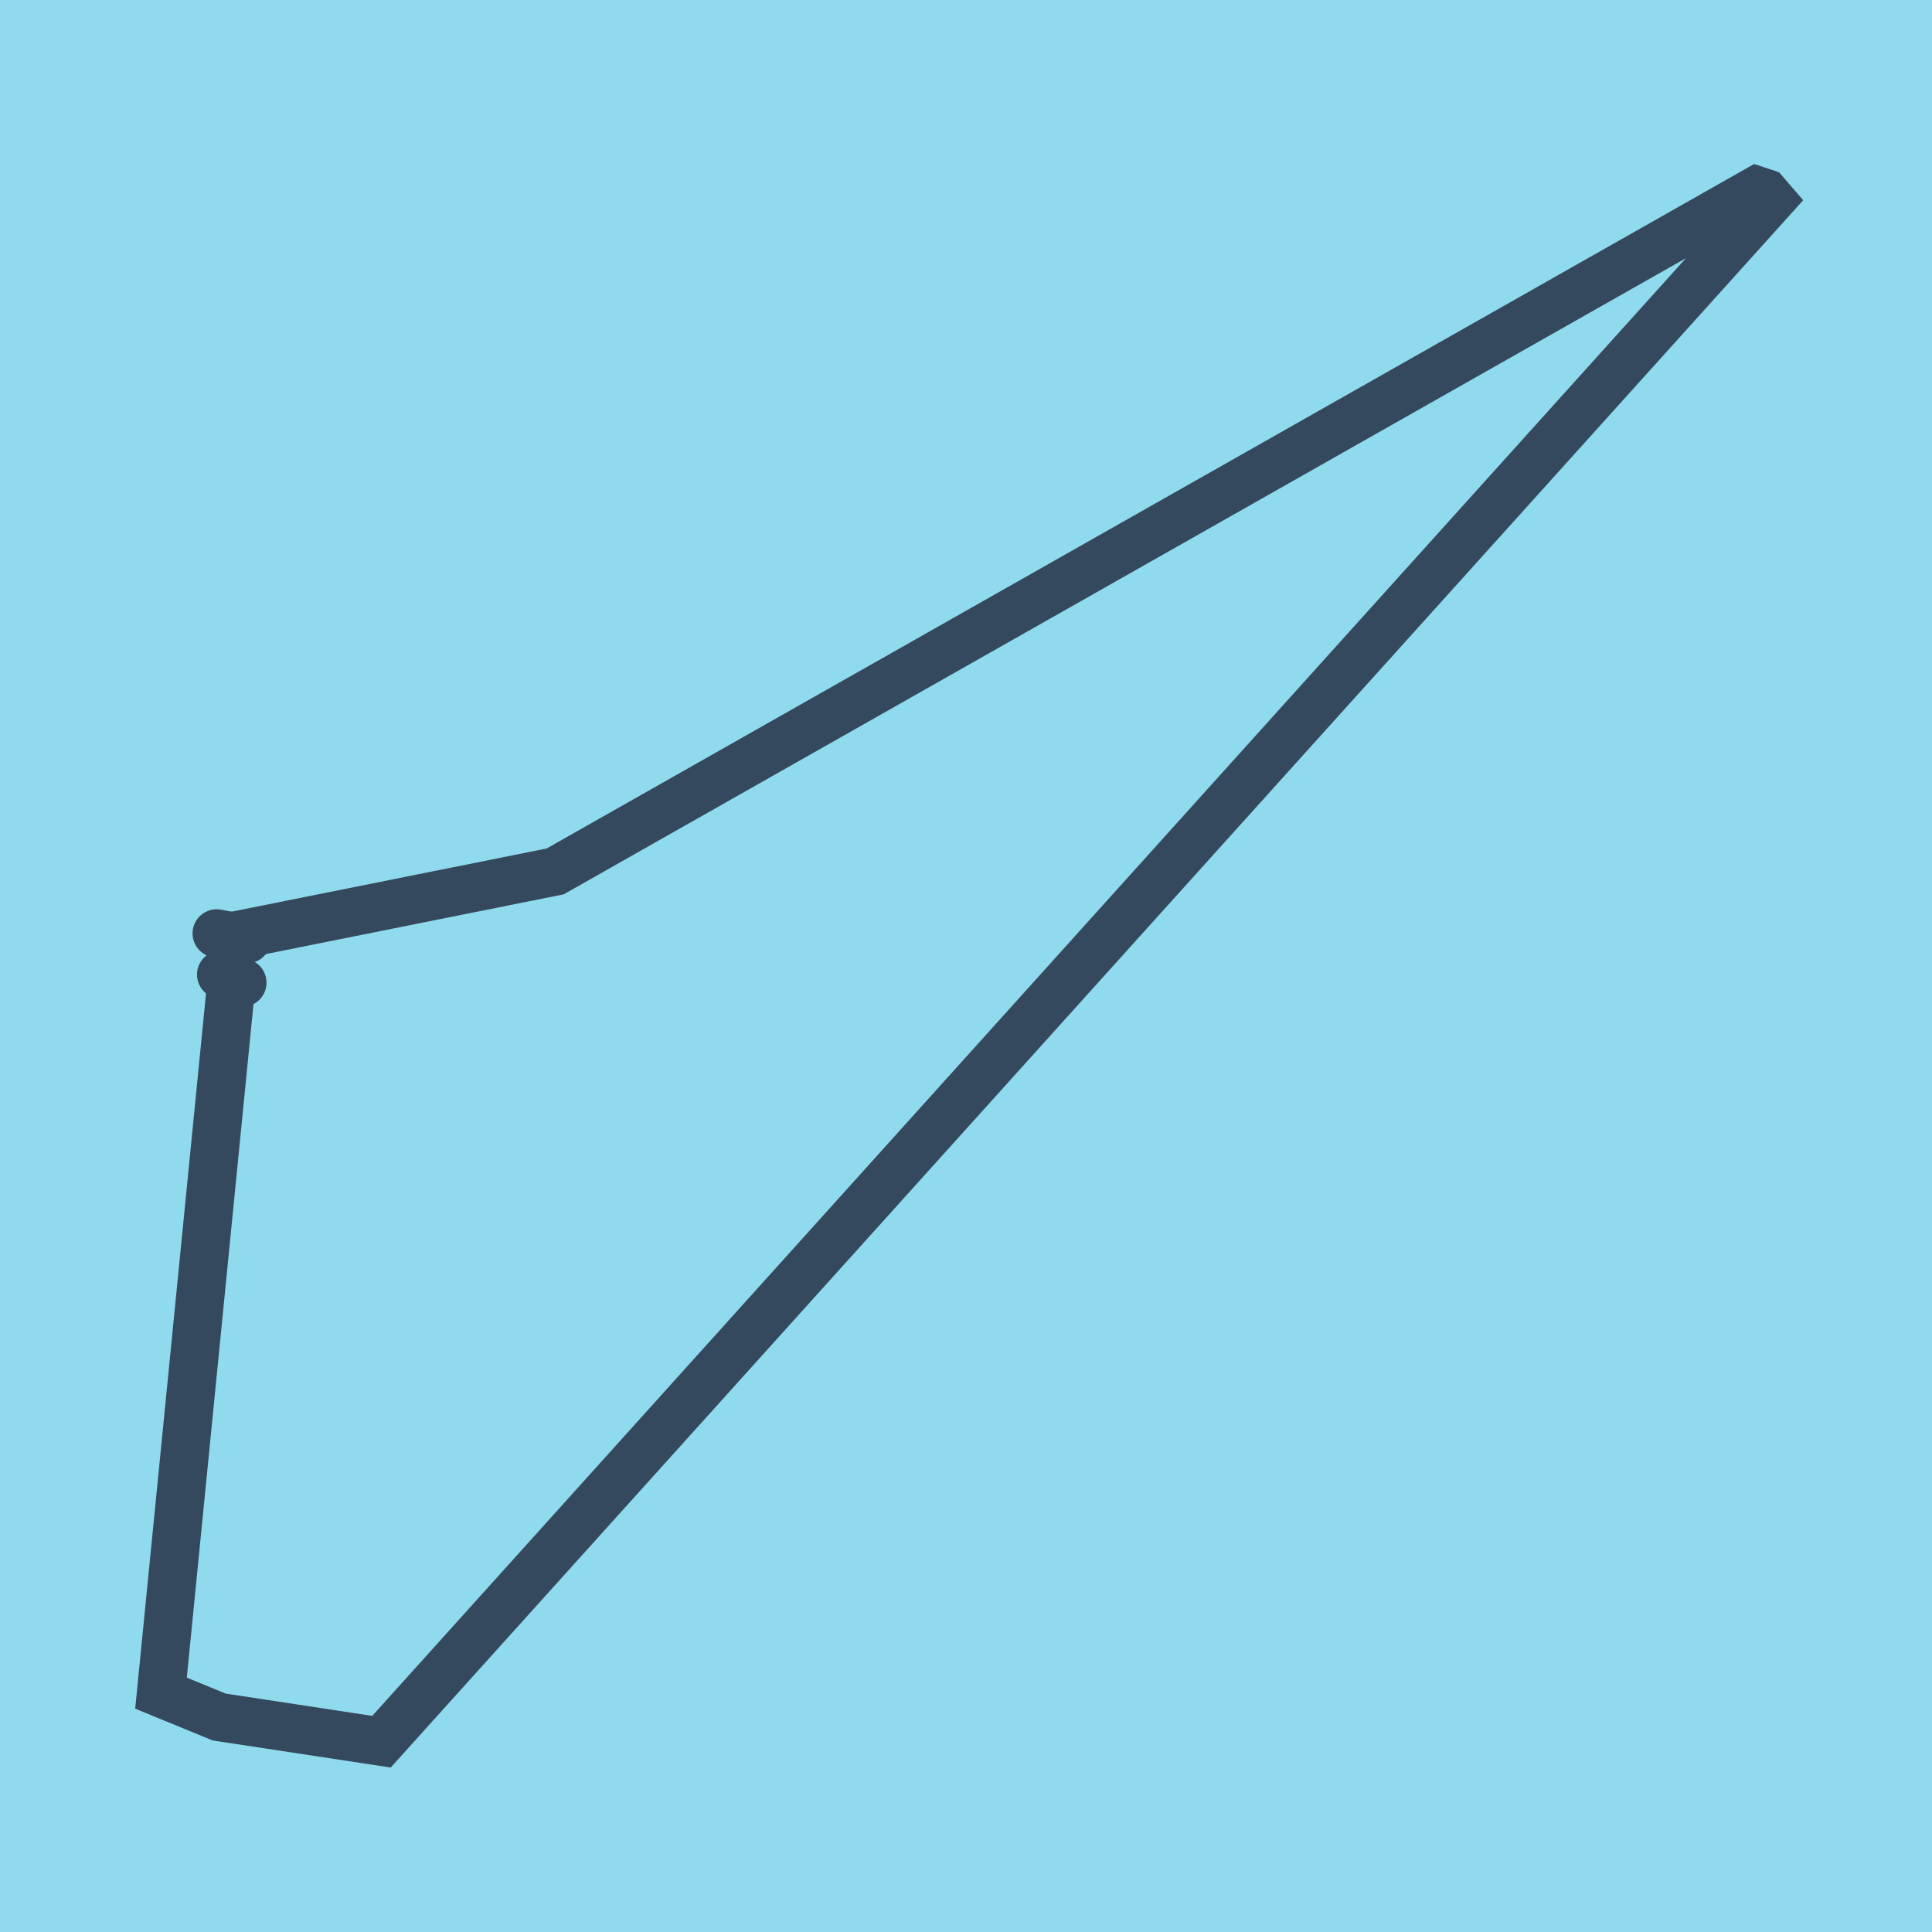 <?xml version="1.0" encoding="utf-8"?>
<!DOCTYPE svg PUBLIC "-//W3C//DTD SVG 1.1//EN" "http://www.w3.org/Graphics/SVG/1.1/DTD/svg11.dtd">
<svg xmlns="http://www.w3.org/2000/svg" xmlns:xlink="http://www.w3.org/1999/xlink" viewBox="-10 -10 120 120" preserveAspectRatio="xMidYMid meet">
	<path style="fill:#90daee" d="M-10-10h120v120H-10z"/>
			<polyline stroke-linecap="round" points="3.737,50.533 5.053,51.036 " style="fill:none;stroke:#34495e;stroke-width: 3px"/>
			<polyline stroke-linecap="round" points="5.335,48.332 3.459,47.975 " style="fill:none;stroke:#34495e;stroke-width: 3px"/>
			<polyline stroke-linecap="round" points="4.395,50.784 0,95.164 3.615,96.648 13.694,98.181 100,2.414 99.636,1.992 99.112,1.819 24.481,44.126 4.397,48.153 " style="fill:none;stroke:#34495e;stroke-width: 3px"/>
	</svg>

